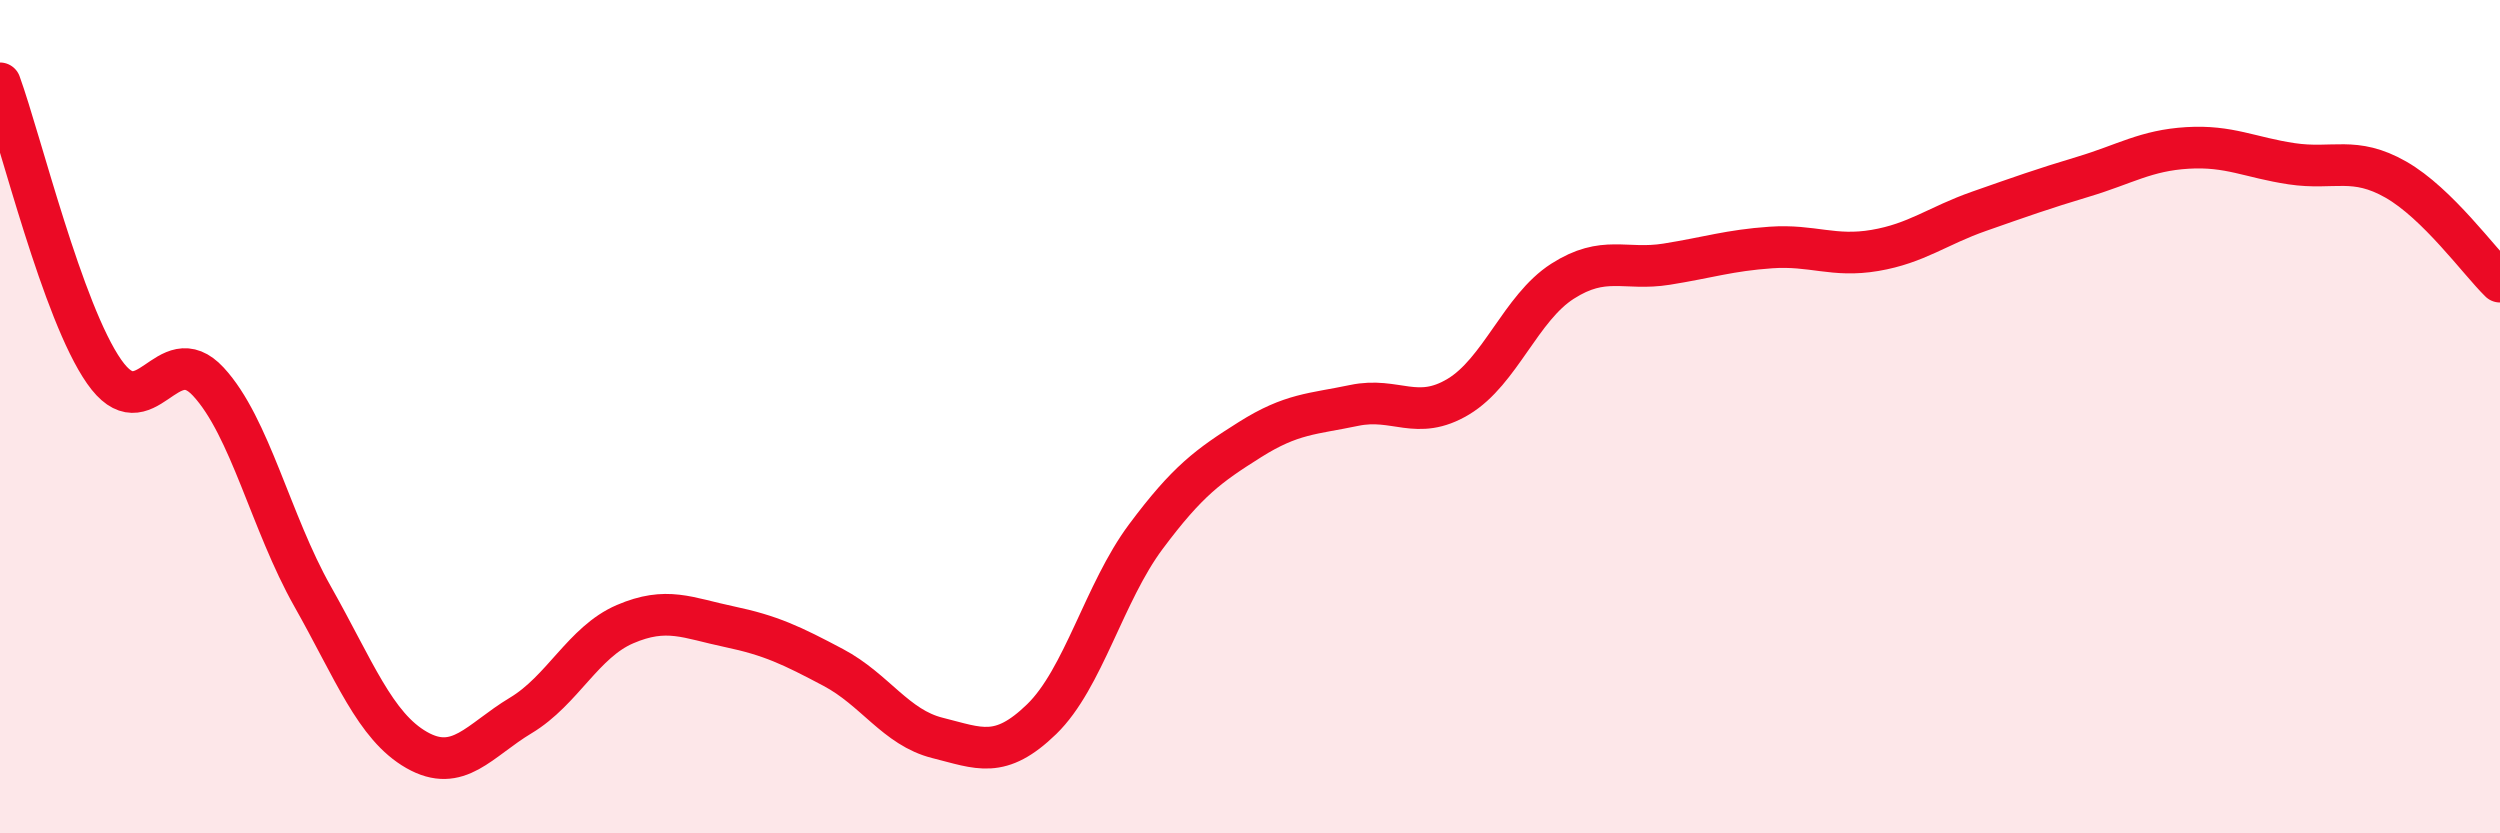 
    <svg width="60" height="20" viewBox="0 0 60 20" xmlns="http://www.w3.org/2000/svg">
      <path
        d="M 0,2 C 0.5,3.38 1.5,7.49 2.5,8.92 C 3.5,10.35 4,8.08 5,9.16 C 6,10.24 6.5,12.54 7.5,14.31 C 8.5,16.08 9,17.43 10,18 C 11,18.57 11.5,17.77 12.5,17.17 C 13.5,16.57 14,15.41 15,14.98 C 16,14.55 16.5,14.83 17.5,15.04 C 18.5,15.25 19,15.49 20,16.02 C 21,16.55 21.5,17.46 22.5,17.71 C 23.5,17.96 24,18.23 25,17.26 C 26,16.29 26.5,14.22 27.5,12.88 C 28.5,11.54 29,11.18 30,10.55 C 31,9.92 31.5,9.94 32.5,9.73 C 33.5,9.52 34,10.12 35,9.52 C 36,8.92 36.5,7.39 37.5,6.75 C 38.5,6.11 39,6.5 40,6.34 C 41,6.18 41.5,6.01 42.5,5.94 C 43.5,5.87 44,6.18 45,6.01 C 46,5.84 46.5,5.42 47.5,5.07 C 48.5,4.72 49,4.54 50,4.24 C 51,3.94 51.5,3.61 52.5,3.55 C 53.5,3.49 54,3.78 55,3.93 C 56,4.08 56.5,3.74 57.5,4.31 C 58.5,4.88 59.5,6.27 60,6.76L60 20L0 20Z"
        fill="#EB0A25"
        opacity="0.1"
        stroke-linecap="round"
        stroke-linejoin="round"
      />
      <path
        d="M 0,2 C 0.5,3.38 1.5,7.49 2.5,8.92 C 3.5,10.35 4,8.08 5,9.16 C 6,10.24 6.5,12.54 7.5,14.31 C 8.5,16.08 9,17.43 10,18 C 11,18.57 11.5,17.77 12.5,17.17 C 13.5,16.57 14,15.41 15,14.98 C 16,14.55 16.5,14.83 17.5,15.04 C 18.5,15.25 19,15.49 20,16.02 C 21,16.55 21.5,17.46 22.5,17.71 C 23.5,17.96 24,18.23 25,17.26 C 26,16.29 26.5,14.22 27.5,12.88 C 28.5,11.54 29,11.18 30,10.55 C 31,9.92 31.5,9.94 32.5,9.73 C 33.5,9.52 34,10.12 35,9.52 C 36,8.92 36.5,7.39 37.5,6.75 C 38.5,6.11 39,6.5 40,6.34 C 41,6.18 41.5,6.01 42.5,5.94 C 43.5,5.87 44,6.18 45,6.01 C 46,5.84 46.5,5.42 47.5,5.07 C 48.5,4.72 49,4.54 50,4.24 C 51,3.94 51.5,3.61 52.5,3.55 C 53.5,3.49 54,3.78 55,3.93 C 56,4.08 56.5,3.74 57.5,4.31 C 58.5,4.88 59.5,6.27 60,6.76"
        stroke="#EB0A25"
        stroke-width="1"
        fill="none"
        stroke-linecap="round"
        stroke-linejoin="round"
      />
    </svg>
  